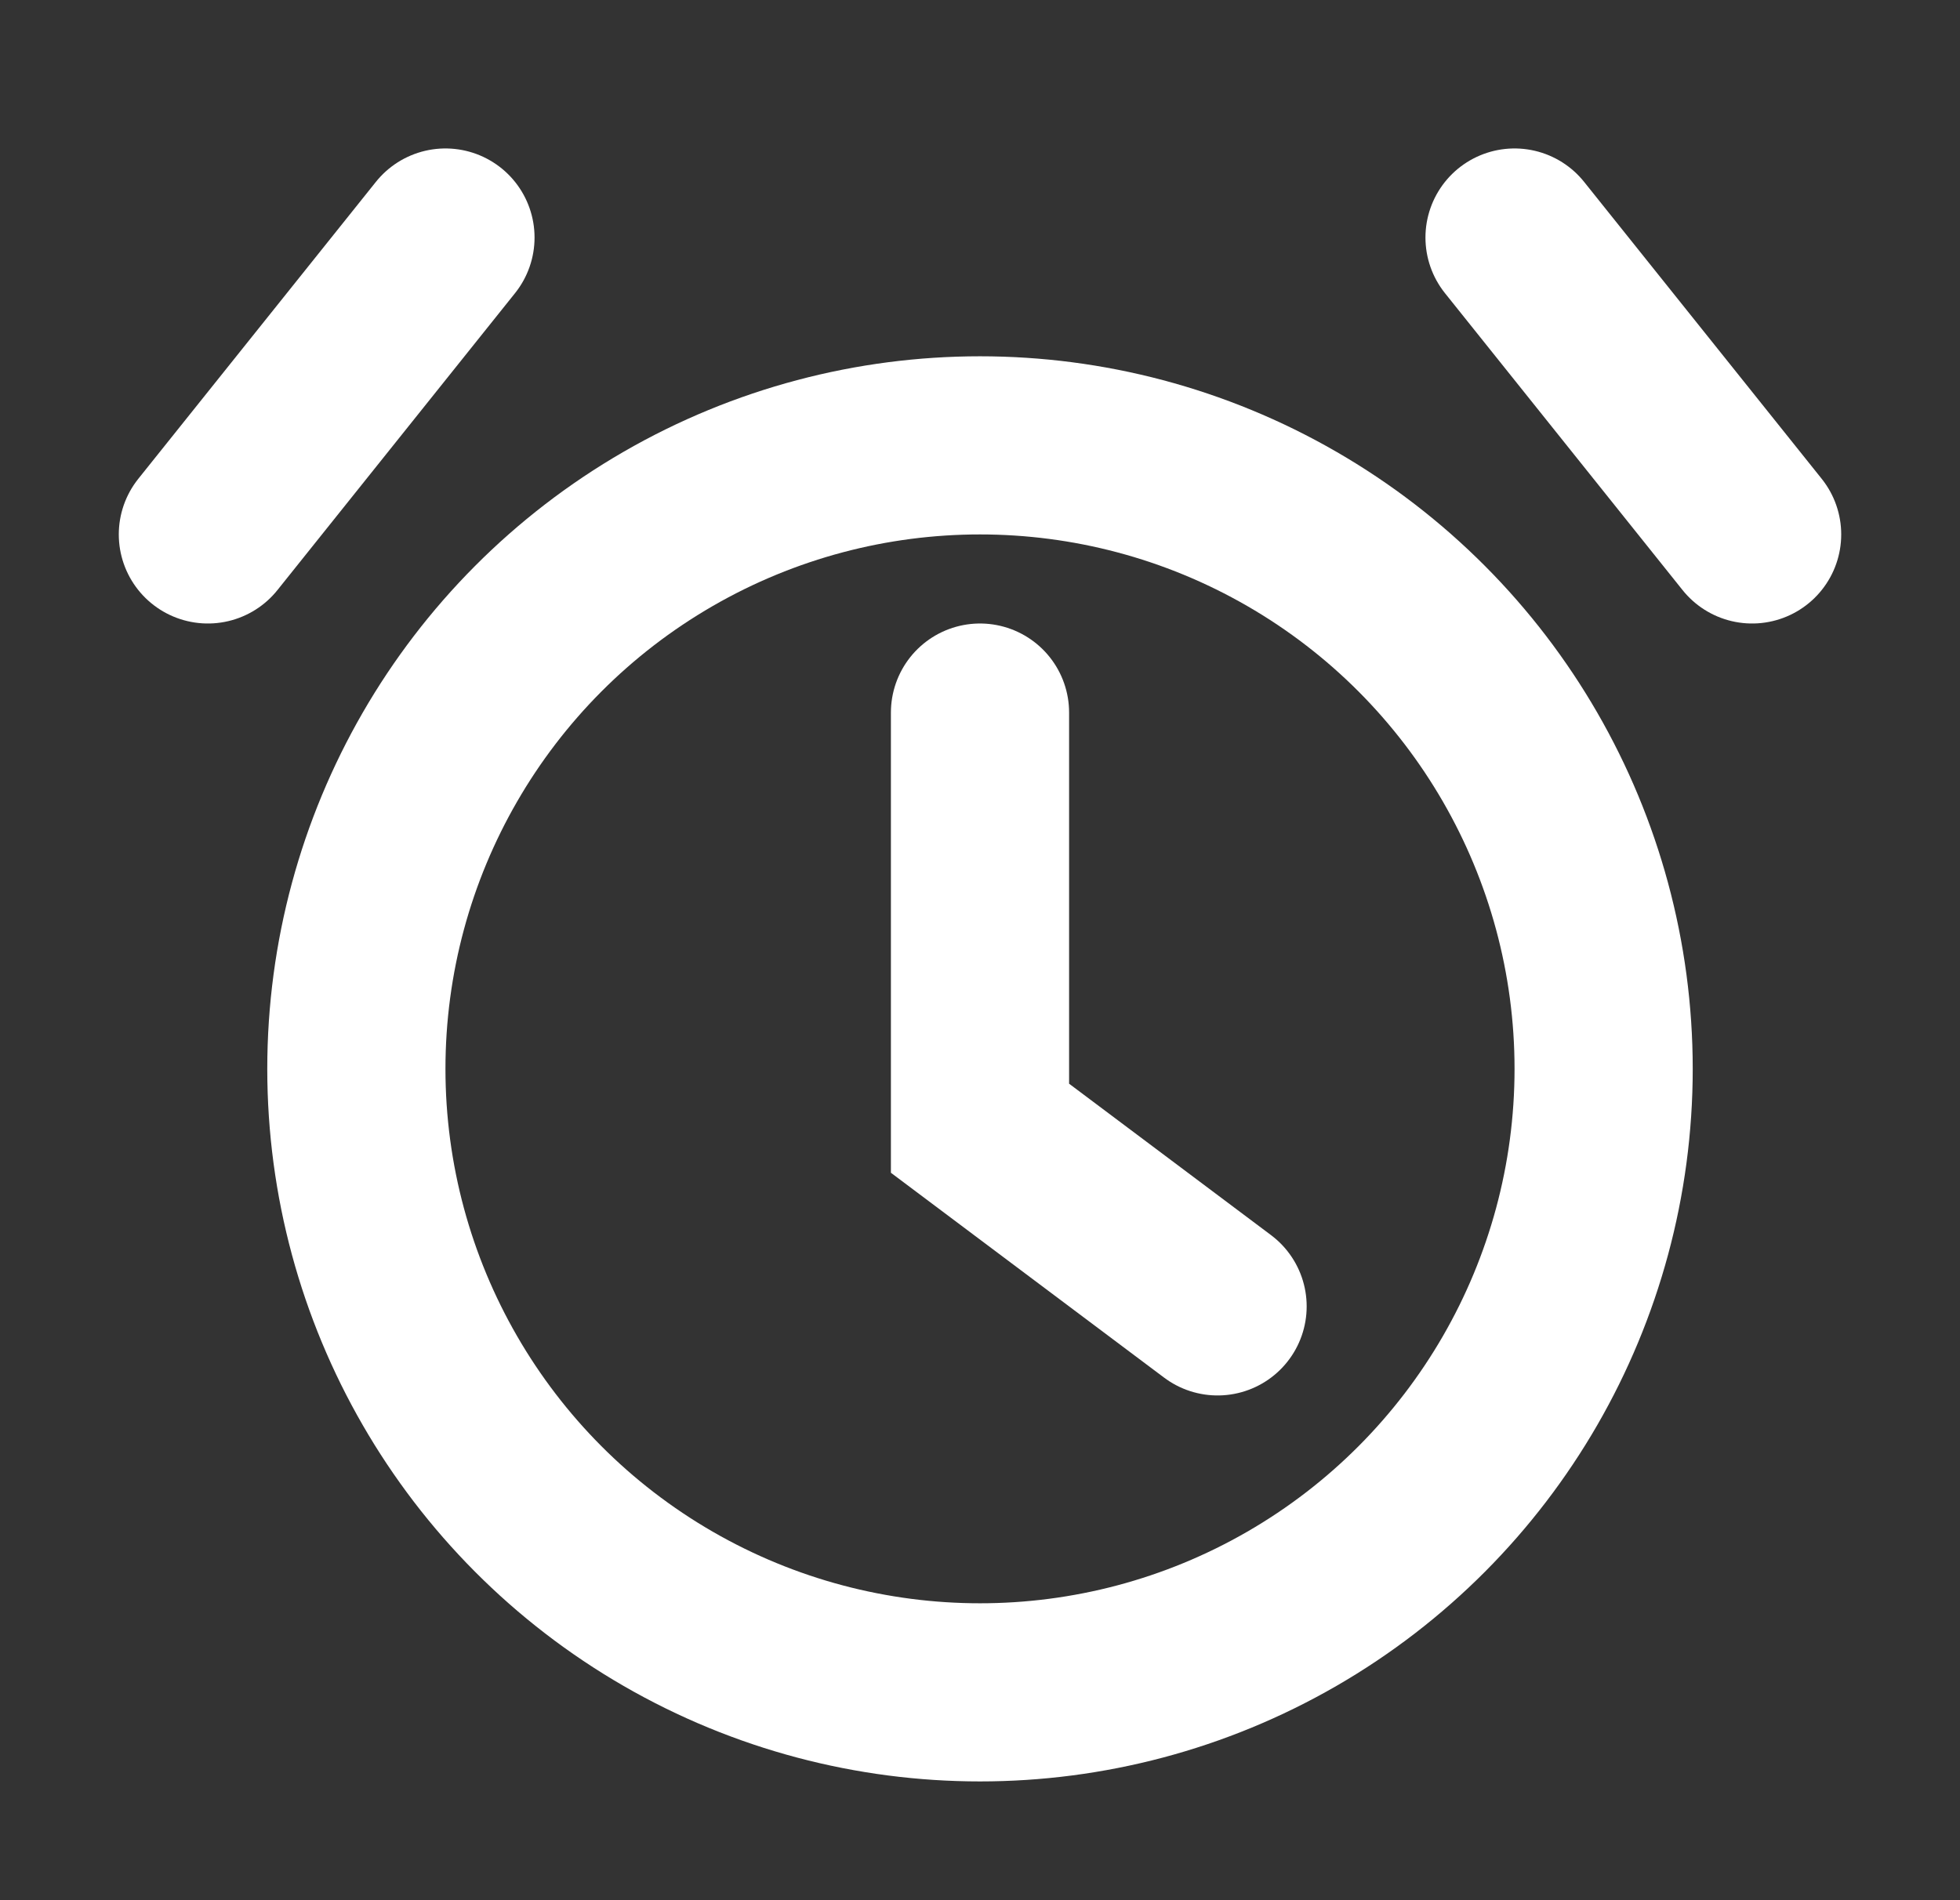 <svg width="33" height="32" viewBox="0 0 33 32" fill="none" xmlns="http://www.w3.org/2000/svg">
<rect x="0" y="0" width="33" height="32" fill="#333333" stroke="none"/>
<circle cx="16.5" cy="18" r="10.5" stroke="white" stroke-width="3"/>
<path d="M16.5 12V19L20.5 22" stroke="white" stroke-width="3" stroke-linecap="round"/>
<path d="M3.5 9L7.5 4" stroke="white" stroke-width="3" stroke-linecap="round"/>
<path d="M29.5 9L25.5 4" stroke="white" stroke-width="3" stroke-linecap="round"/>
</svg>
